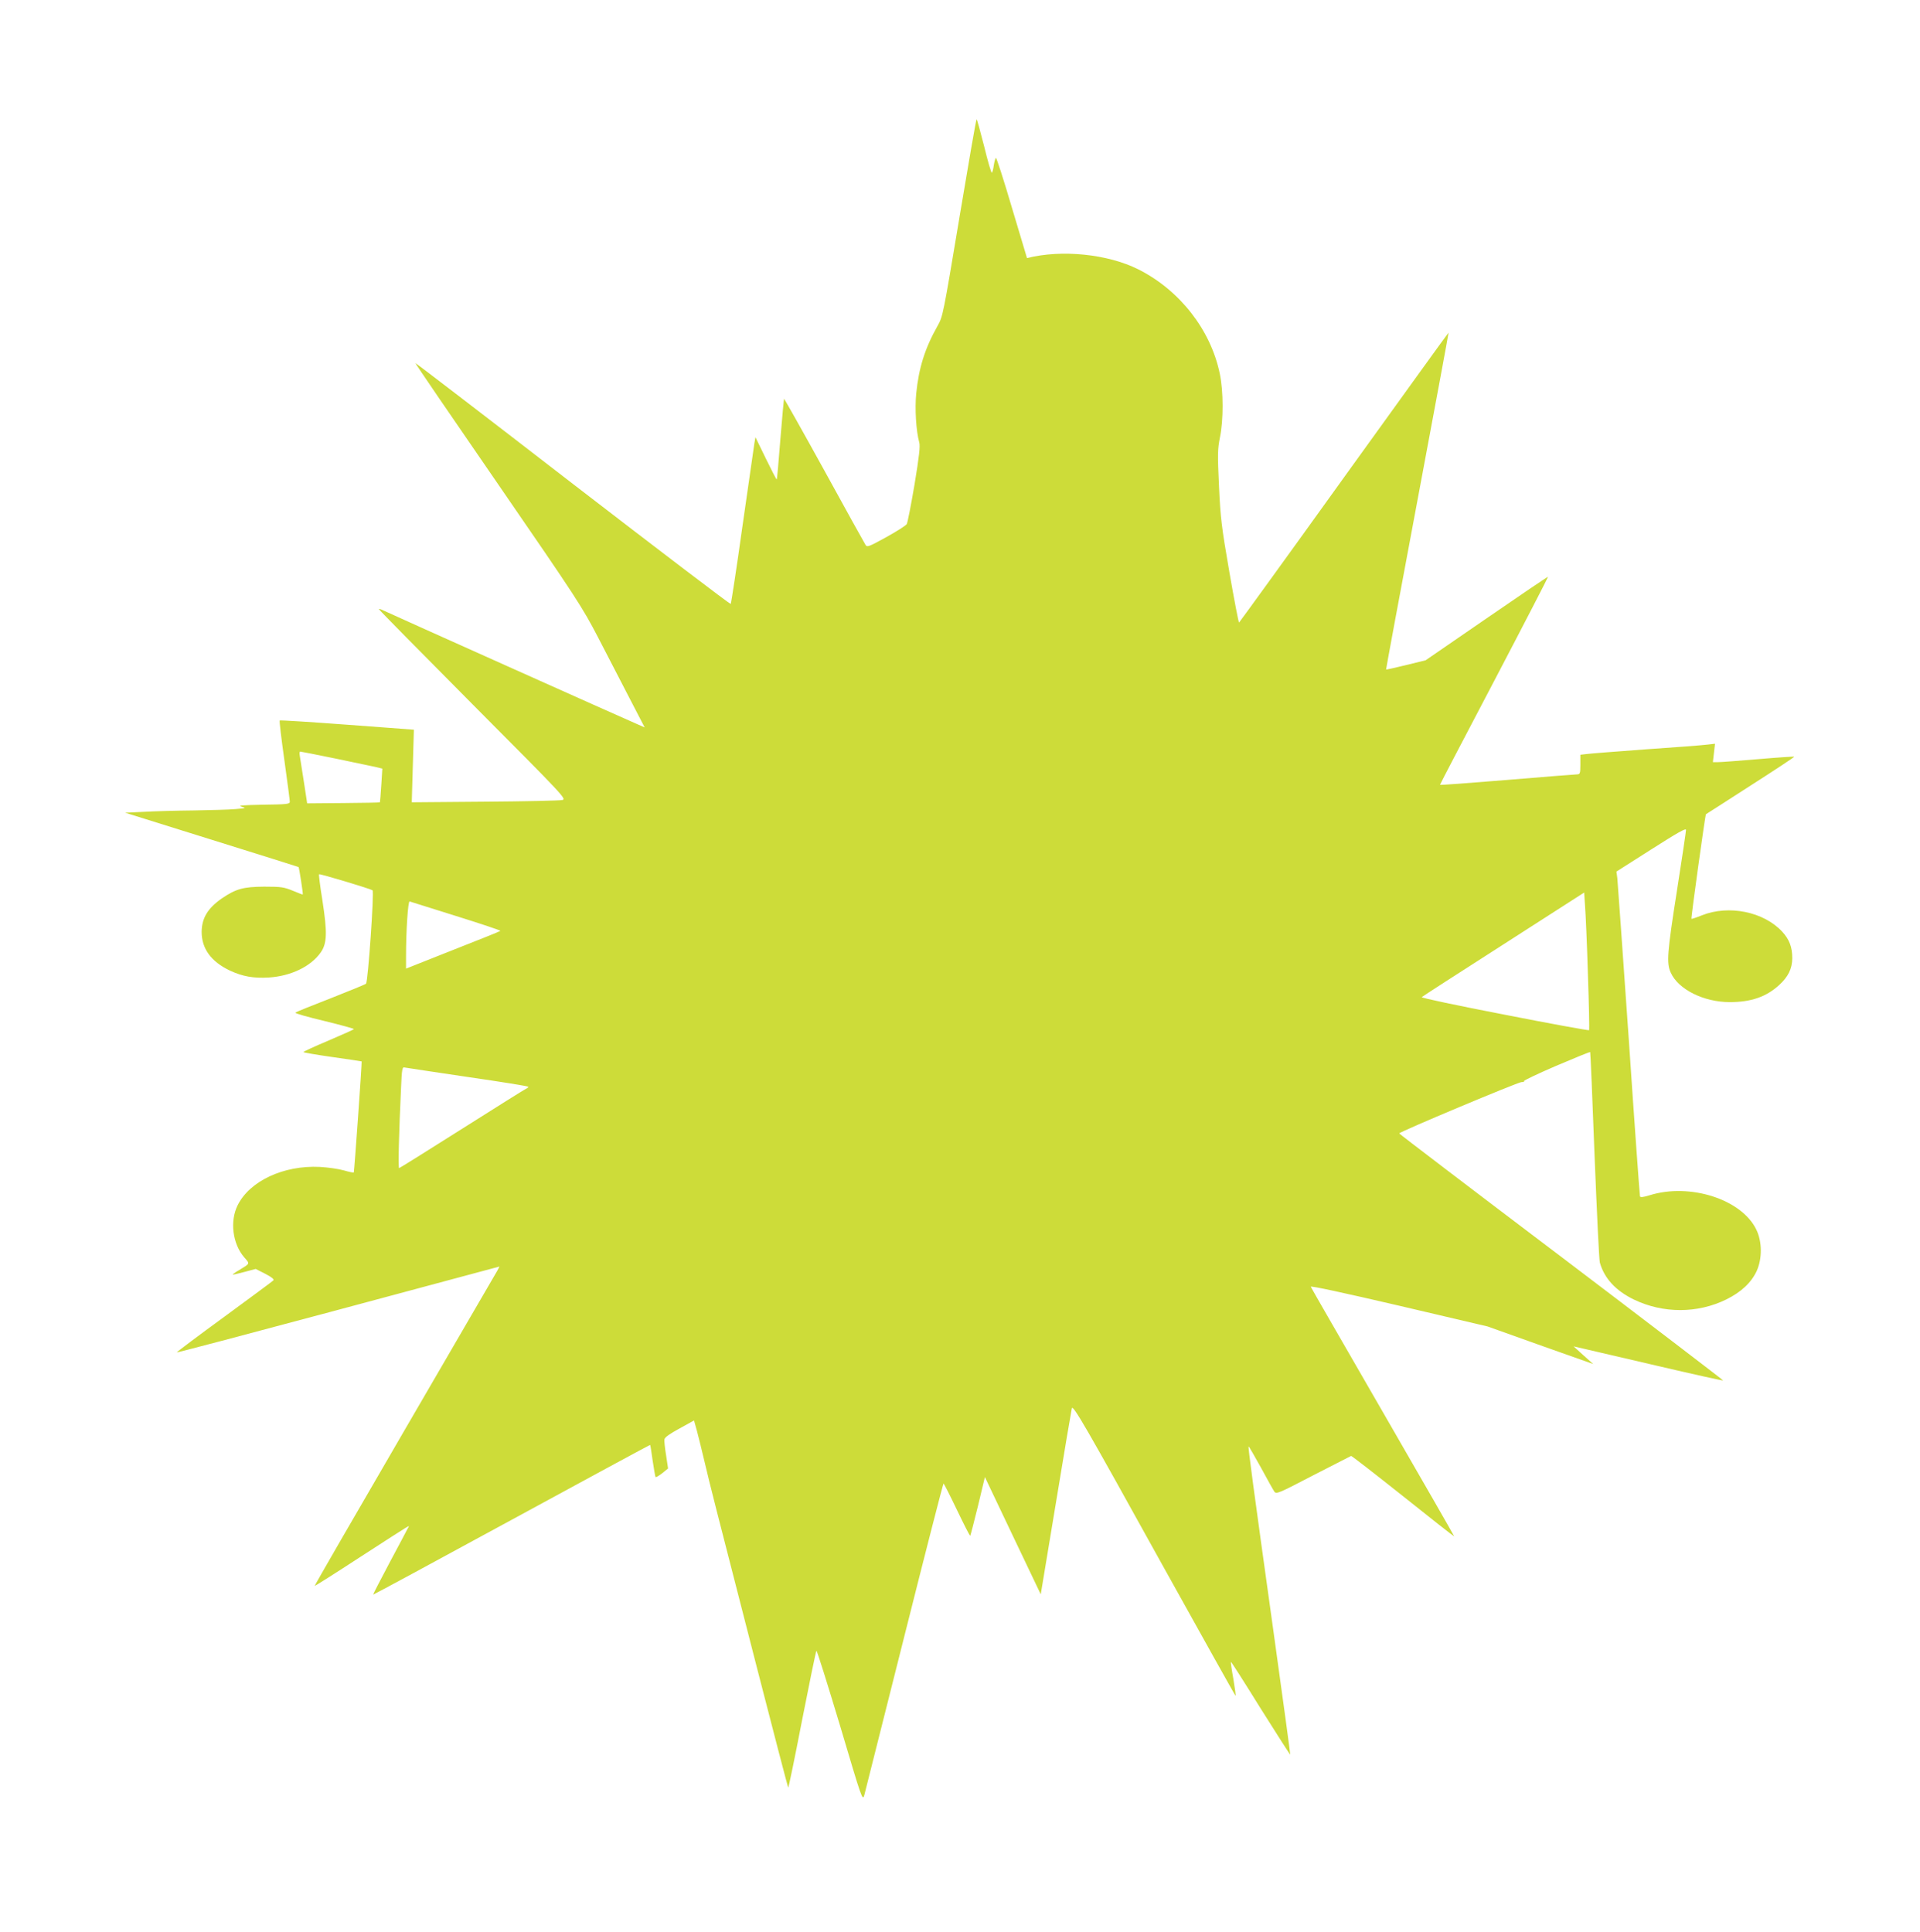 <?xml version="1.0" standalone="no"?>
<!DOCTYPE svg PUBLIC "-//W3C//DTD SVG 20010904//EN"
 "http://www.w3.org/TR/2001/REC-SVG-20010904/DTD/svg10.dtd">
<svg version="1.0" xmlns="http://www.w3.org/2000/svg"
 width="1272pt" height="1280pt" viewBox="0 0 1272 1280"
 preserveAspectRatio="xMidYMid meet">
<g transform="translate(0,1280) scale(0.1,-0.1)"
fill="#cddc39" stroke="none">
<path d="M6356 11357 c-108 -645 -109 -653 -145 -717 -83 -147 -124 -277 -141
-447 -10 -99 -1 -250 20 -324 7 -25 0 -90 -31 -278 -23 -135 -46 -254 -52
-264 -7 -10 -68 -49 -137 -87 -111 -61 -125 -67 -135 -52 -6 9 -130 232 -274
495 -145 263 -265 476 -267 475 -1 -2 -12 -122 -24 -268 -11 -145 -22 -265
-24 -267 -2 -2 -34 60 -72 138 l-69 142 -7 -39 c-3 -21 -39 -268 -79 -549 -39
-280 -75 -513 -78 -517 -3 -3 -474 355 -1046 796 -572 442 -1041 802 -1043
800 -2 -1 245 -363 549 -804 523 -760 557 -813 661 -1013 60 -117 155 -299
209 -404 l100 -193 -43 19 c-98 42 -1665 744 -1690 757 -16 8 -28 11 -28 8 0
-4 280 -288 622 -632 610 -613 622 -626 593 -633 -17 -4 -248 -9 -514 -11
l-483 -4 7 241 7 240 -442 33 c-243 18 -444 31 -447 28 -3 -2 11 -121 31 -263
20 -142 36 -266 36 -275 0 -16 -18 -18 -177 -20 -138 -3 -170 -5 -143 -13 33
-9 31 -10 -40 -16 -41 -4 -165 -7 -275 -9 -110 -1 -258 -5 -328 -9 l-128 -6
573 -179 c315 -98 574 -180 576 -181 4 -3 31 -179 28 -182 -1 -1 -31 10 -66
25 -59 24 -76 27 -190 27 -138 -1 -186 -14 -279 -77 -95 -66 -134 -131 -135
-223 0 -111 63 -197 187 -256 84 -39 156 -52 257 -46 147 9 279 73 344 165 43
60 45 132 12 346 -15 93 -25 171 -22 173 4 5 337 -95 354 -106 12 -8 -30 -607
-43 -619 -5 -5 -111 -48 -235 -97 -124 -48 -229 -90 -233 -95 -5 -4 82 -29
192 -55 110 -27 198 -51 196 -54 -2 -3 -78 -37 -169 -76 -91 -38 -166 -73
-166 -76 0 -3 87 -18 192 -33 106 -15 194 -28 194 -29 3 -3 -49 -732 -52 -736
-2 -2 -32 4 -66 14 -35 10 -106 20 -159 23 -241 12 -466 -94 -545 -255 -52
-105 -33 -254 43 -343 40 -46 42 -40 -35 -87 -24 -14 -42 -27 -40 -28 2 -2 37
6 77 17 l75 20 63 -32 c44 -23 60 -36 54 -44 -6 -6 -152 -114 -325 -241 -173
-126 -315 -233 -315 -236 -1 -3 457 118 1017 268 559 150 1041 279 1069 287
l52 14 -14 -27 c-8 -14 -284 -489 -614 -1056 -329 -566 -598 -1031 -596 -1033
1 -2 137 84 301 191 364 235 328 214 316 191 -5 -11 -60 -113 -121 -228 -61
-115 -110 -210 -109 -212 2 -1 415 222 918 496 503 274 916 497 917 496 2 -1
9 -48 17 -105 8 -56 17 -105 19 -108 3 -3 23 9 45 26 l38 31 -13 87 c-8 48
-13 95 -11 106 2 13 35 37 100 72 l96 53 20 -72 c10 -39 34 -134 52 -211 36
-153 54 -224 348 -1368 110 -428 202 -780 204 -782 2 -3 44 199 92 448 49 249
91 455 95 459 3 4 73 -219 156 -495 146 -492 149 -501 161 -462 6 22 125 496
265 1052 140 557 257 1013 260 1013 3 0 43 -79 89 -175 46 -96 85 -173 88
-171 2 3 25 91 51 197 l46 192 185 -389 185 -388 101 609 c55 336 103 617 105
624 8 24 89 -116 599 -1037 266 -479 485 -871 486 -869 2 2 -5 52 -15 113 -11
60 -18 110 -16 112 2 2 90 -136 196 -307 107 -170 195 -308 197 -307 1 2 -49
372 -112 822 -134 958 -168 1215 -164 1220 2 1 38 -61 81 -139 42 -78 83 -151
90 -161 13 -17 28 -11 258 109 134 69 247 127 250 128 4 1 157 -118 342 -265
185 -148 338 -268 341 -268 2 0 -210 369 -471 821 -261 452 -477 827 -479 833
-3 8 218 -40 583 -125 l588 -138 350 -125 350 -124 -65 58 -65 59 65 -15 c36
-8 258 -60 494 -115 235 -55 430 -98 432 -96 2 1 -480 370 -1071 818 -591 447
-1075 816 -1075 819 0 10 787 340 810 340 13 0 20 3 17 7 -4 3 92 49 213 101
122 52 223 93 225 91 2 -3 15 -310 29 -684 15 -374 30 -694 35 -711 30 -105
105 -186 226 -245 194 -93 421 -93 612 1 99 49 165 111 201 188 37 82 37 193
-2 274 -96 201 -440 312 -708 228 -43 -13 -60 -15 -63 -7 -2 7 -36 473 -74
1037 -39 564 -74 1045 -76 1070 l-6 45 231 147 c176 112 230 143 230 129 0
-10 -27 -191 -60 -402 -65 -413 -70 -481 -41 -544 50 -111 218 -195 391 -195
141 0 242 35 327 113 60 55 86 108 87 177 0 74 -19 125 -67 177 -122 132 -354
179 -532 108 -37 -15 -68 -25 -69 -23 -4 4 91 689 96 693 2 1 135 86 296 190
161 103 291 189 289 191 -2 2 -109 -5 -237 -16 -128 -11 -248 -20 -267 -20
l-35 0 7 61 7 61 -53 -6 c-30 -4 -211 -18 -404 -31 -192 -14 -369 -28 -392
-31 l-43 -5 0 -65 c0 -60 -2 -64 -22 -65 -13 0 -222 -17 -465 -37 -244 -20
-443 -35 -443 -32 0 3 162 313 360 690 197 376 357 686 356 688 -2 2 -185
-122 -407 -275 l-404 -278 -130 -32 c-71 -17 -131 -31 -132 -29 -1 1 92 504
207 1116 115 613 208 1115 207 1116 -1 1 -312 -430 -692 -958 -379 -528 -693
-961 -696 -963 -3 -2 -32 148 -64 333 -53 306 -59 359 -69 572 -10 211 -9 244
6 320 24 116 24 307 -1 425 -60 289 -265 552 -539 690 -204 102 -508 133 -738
75 0 0 -45 150 -100 334 -54 184 -102 332 -106 330 -4 -3 -10 -25 -14 -49 -3
-25 -9 -47 -13 -49 -4 -3 -27 76 -51 175 -25 98 -47 179 -50 179 -3 0 -54
-294 -114 -653z m-4139 -3582 c120 -25 240 -50 267 -56 l49 -12 -7 -110 c-4
-61 -8 -112 -9 -113 -1 -2 -110 -4 -242 -5 l-240 -2 -22 144 c-12 79 -24 156
-27 172 -3 15 -2 27 3 27 5 0 107 -20 228 -45z m8303 -1433 c7 -199 10 -365 8
-368 -3 -3 -256 43 -561 103 -306 59 -552 111 -548 116 4 4 248 162 542 350
l534 343 6 -90 c4 -50 13 -254 19 -454z m-7497 388 c163 -51 295 -95 292 -98
-2 -3 -144 -60 -315 -127 l-310 -123 0 82 c0 172 13 367 24 363 6 -2 145 -46
309 -97z m75 -1066 c221 -32 402 -61 402 -65 0 -4 -6 -9 -13 -12 -8 -3 -199
-123 -425 -266 -227 -144 -415 -261 -418 -261 -7 0 -1 238 13 533 5 120 8 138
22 134 9 -2 197 -30 419 -63z"/>
</g>
</svg>

